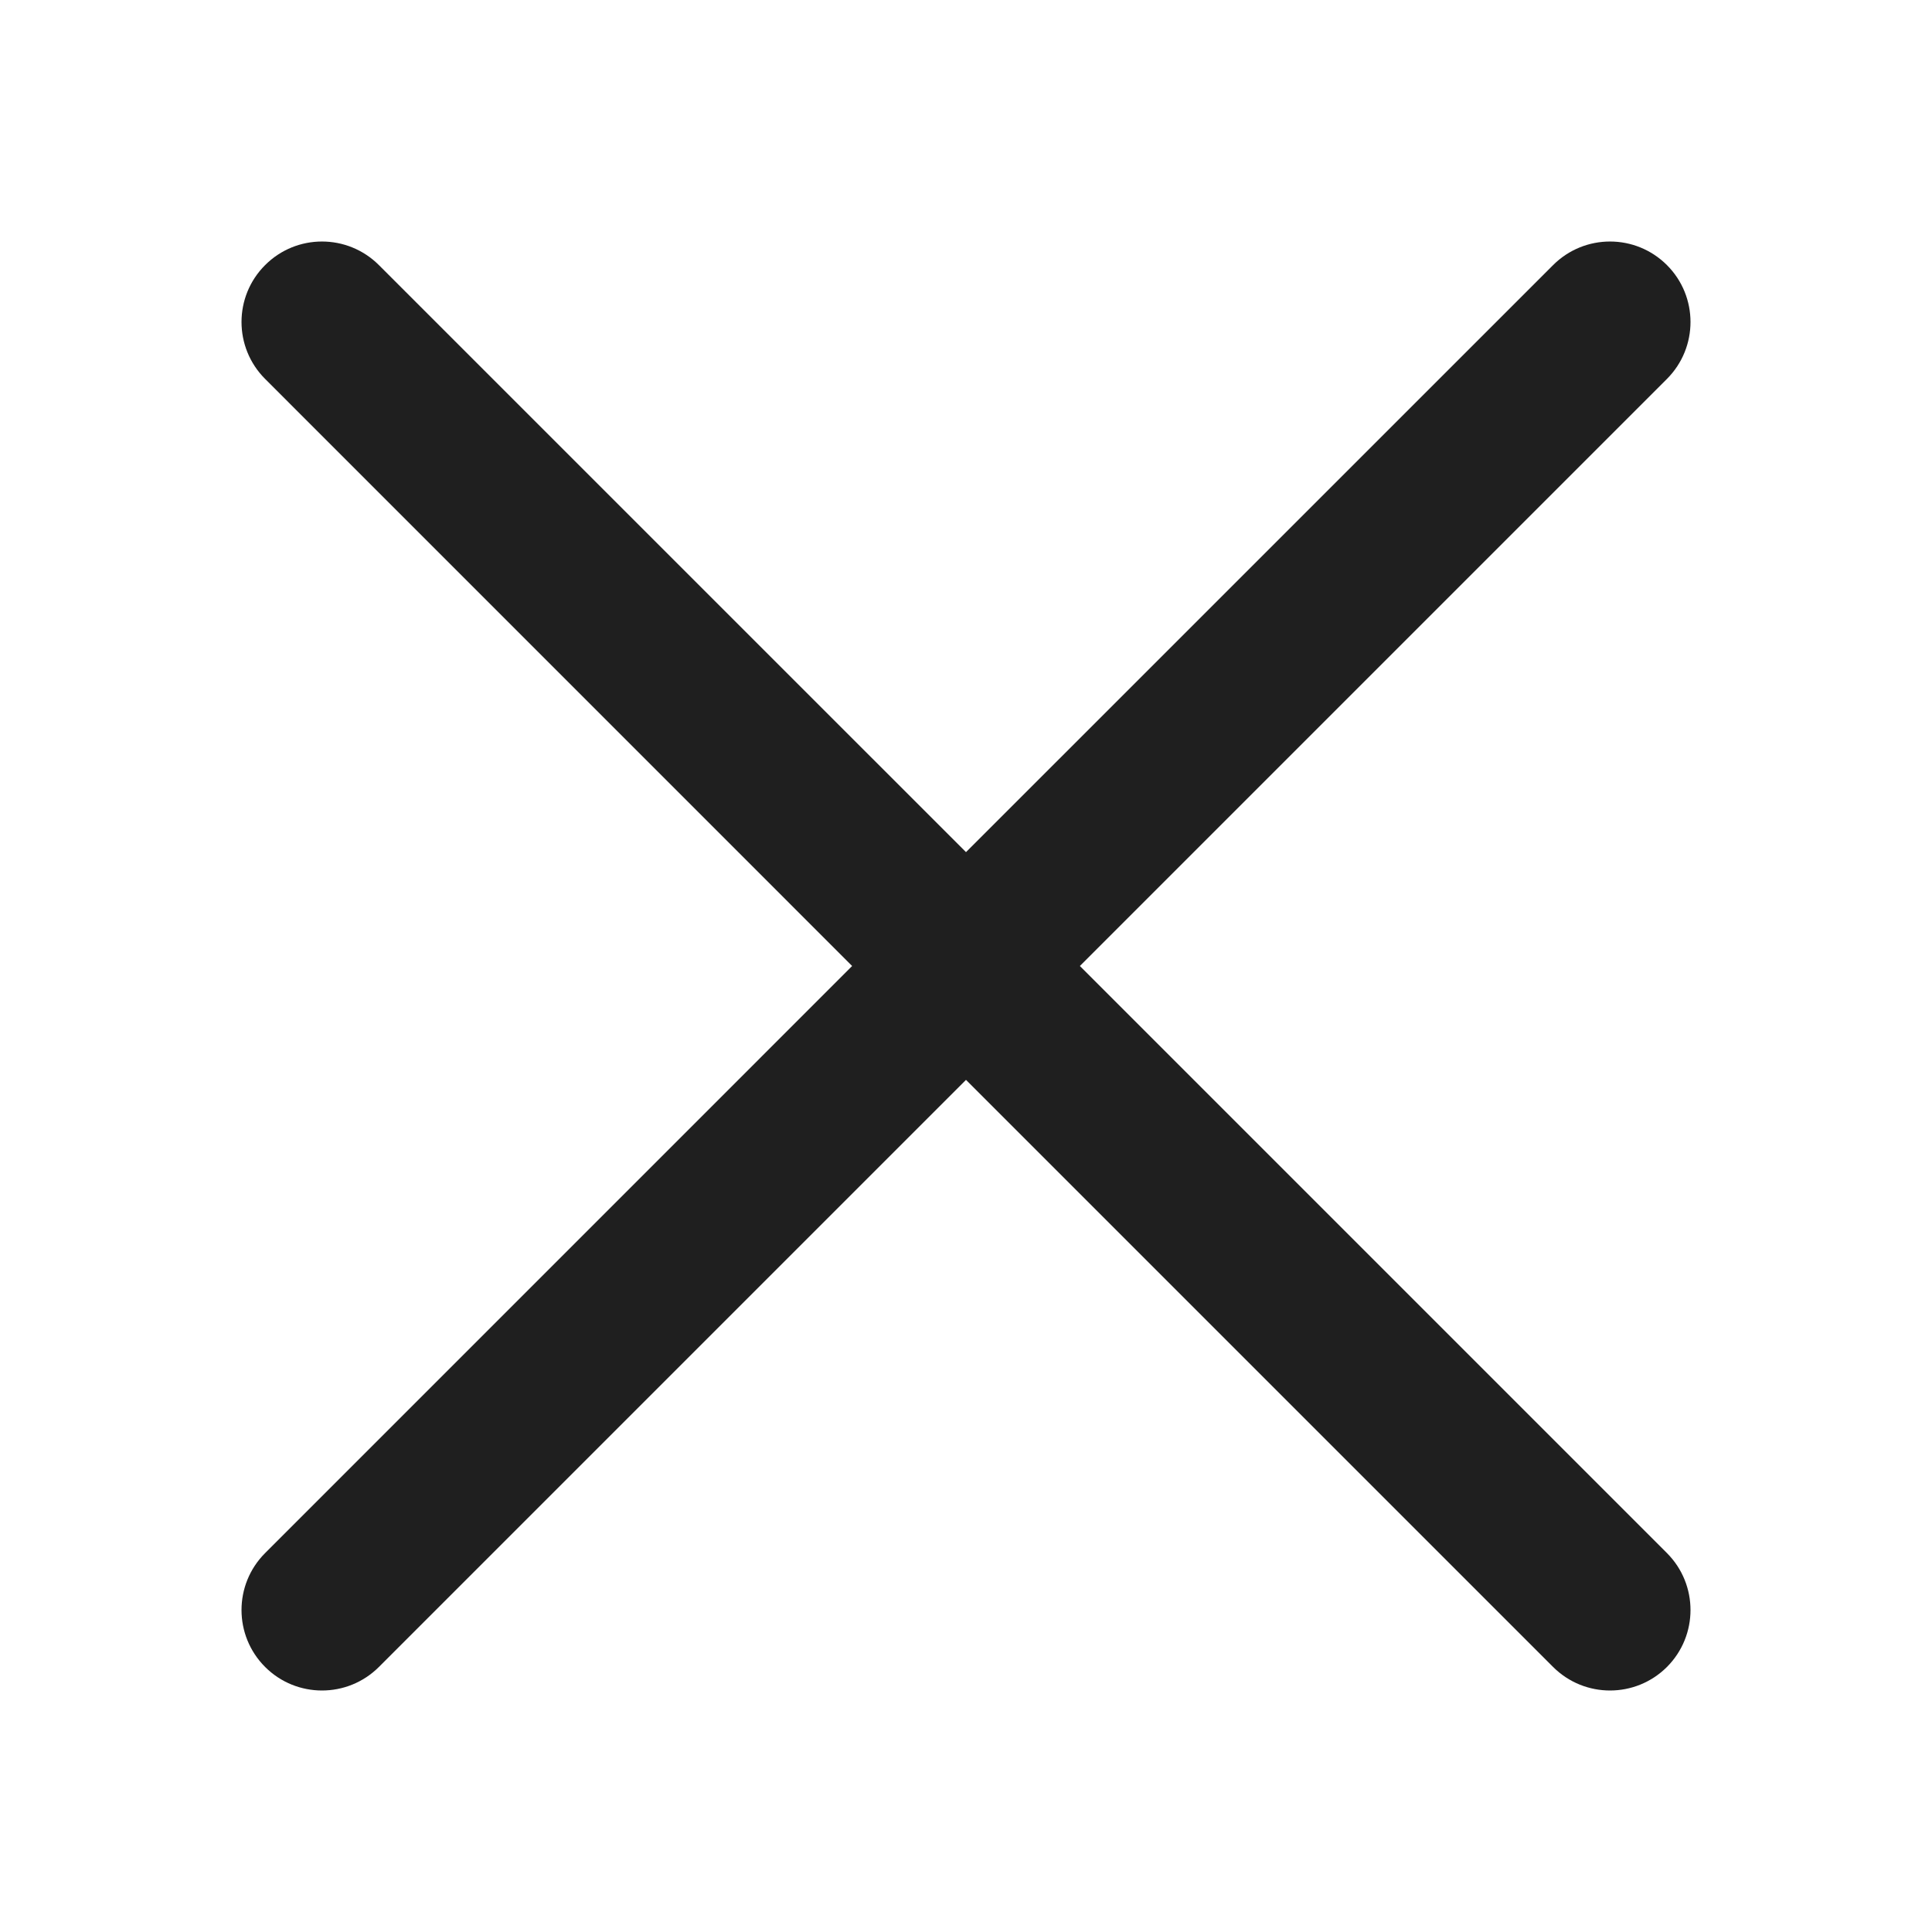 <svg xmlns="http://www.w3.org/2000/svg" width="32" height="32" viewBox="0 0 32 32" fill="none">
  <g clip-path="url(#clip0_11_3534)">
    <path fill-rule="evenodd" clip-rule="evenodd"
      d="M6.276 4.391C5.755 3.87 4.911 3.87 4.391 4.391C3.87 4.911 3.87 5.755 4.391 6.276L14.114 16L4.391 25.724C3.87 26.245 3.87 27.089 4.391 27.61C4.911 28.13 5.755 28.13 6.276 27.61L16 17.886L25.724 27.61C26.245 28.13 27.089 28.13 27.61 27.61C28.13 27.089 28.13 26.245 27.61 25.724L17.886 16L27.61 6.276C28.13 5.755 28.13 4.911 27.61 4.391C27.089 3.87 26.245 3.87 25.724 4.391L16 14.114L6.276 4.391Z"
      fill="#1F1F1F" />
  </g>
  <defs>
    <clipPath id="clip0_11_3534">
      <rect width="32" height="32" fill="white" />
    </clipPath>
  </defs>
</svg>